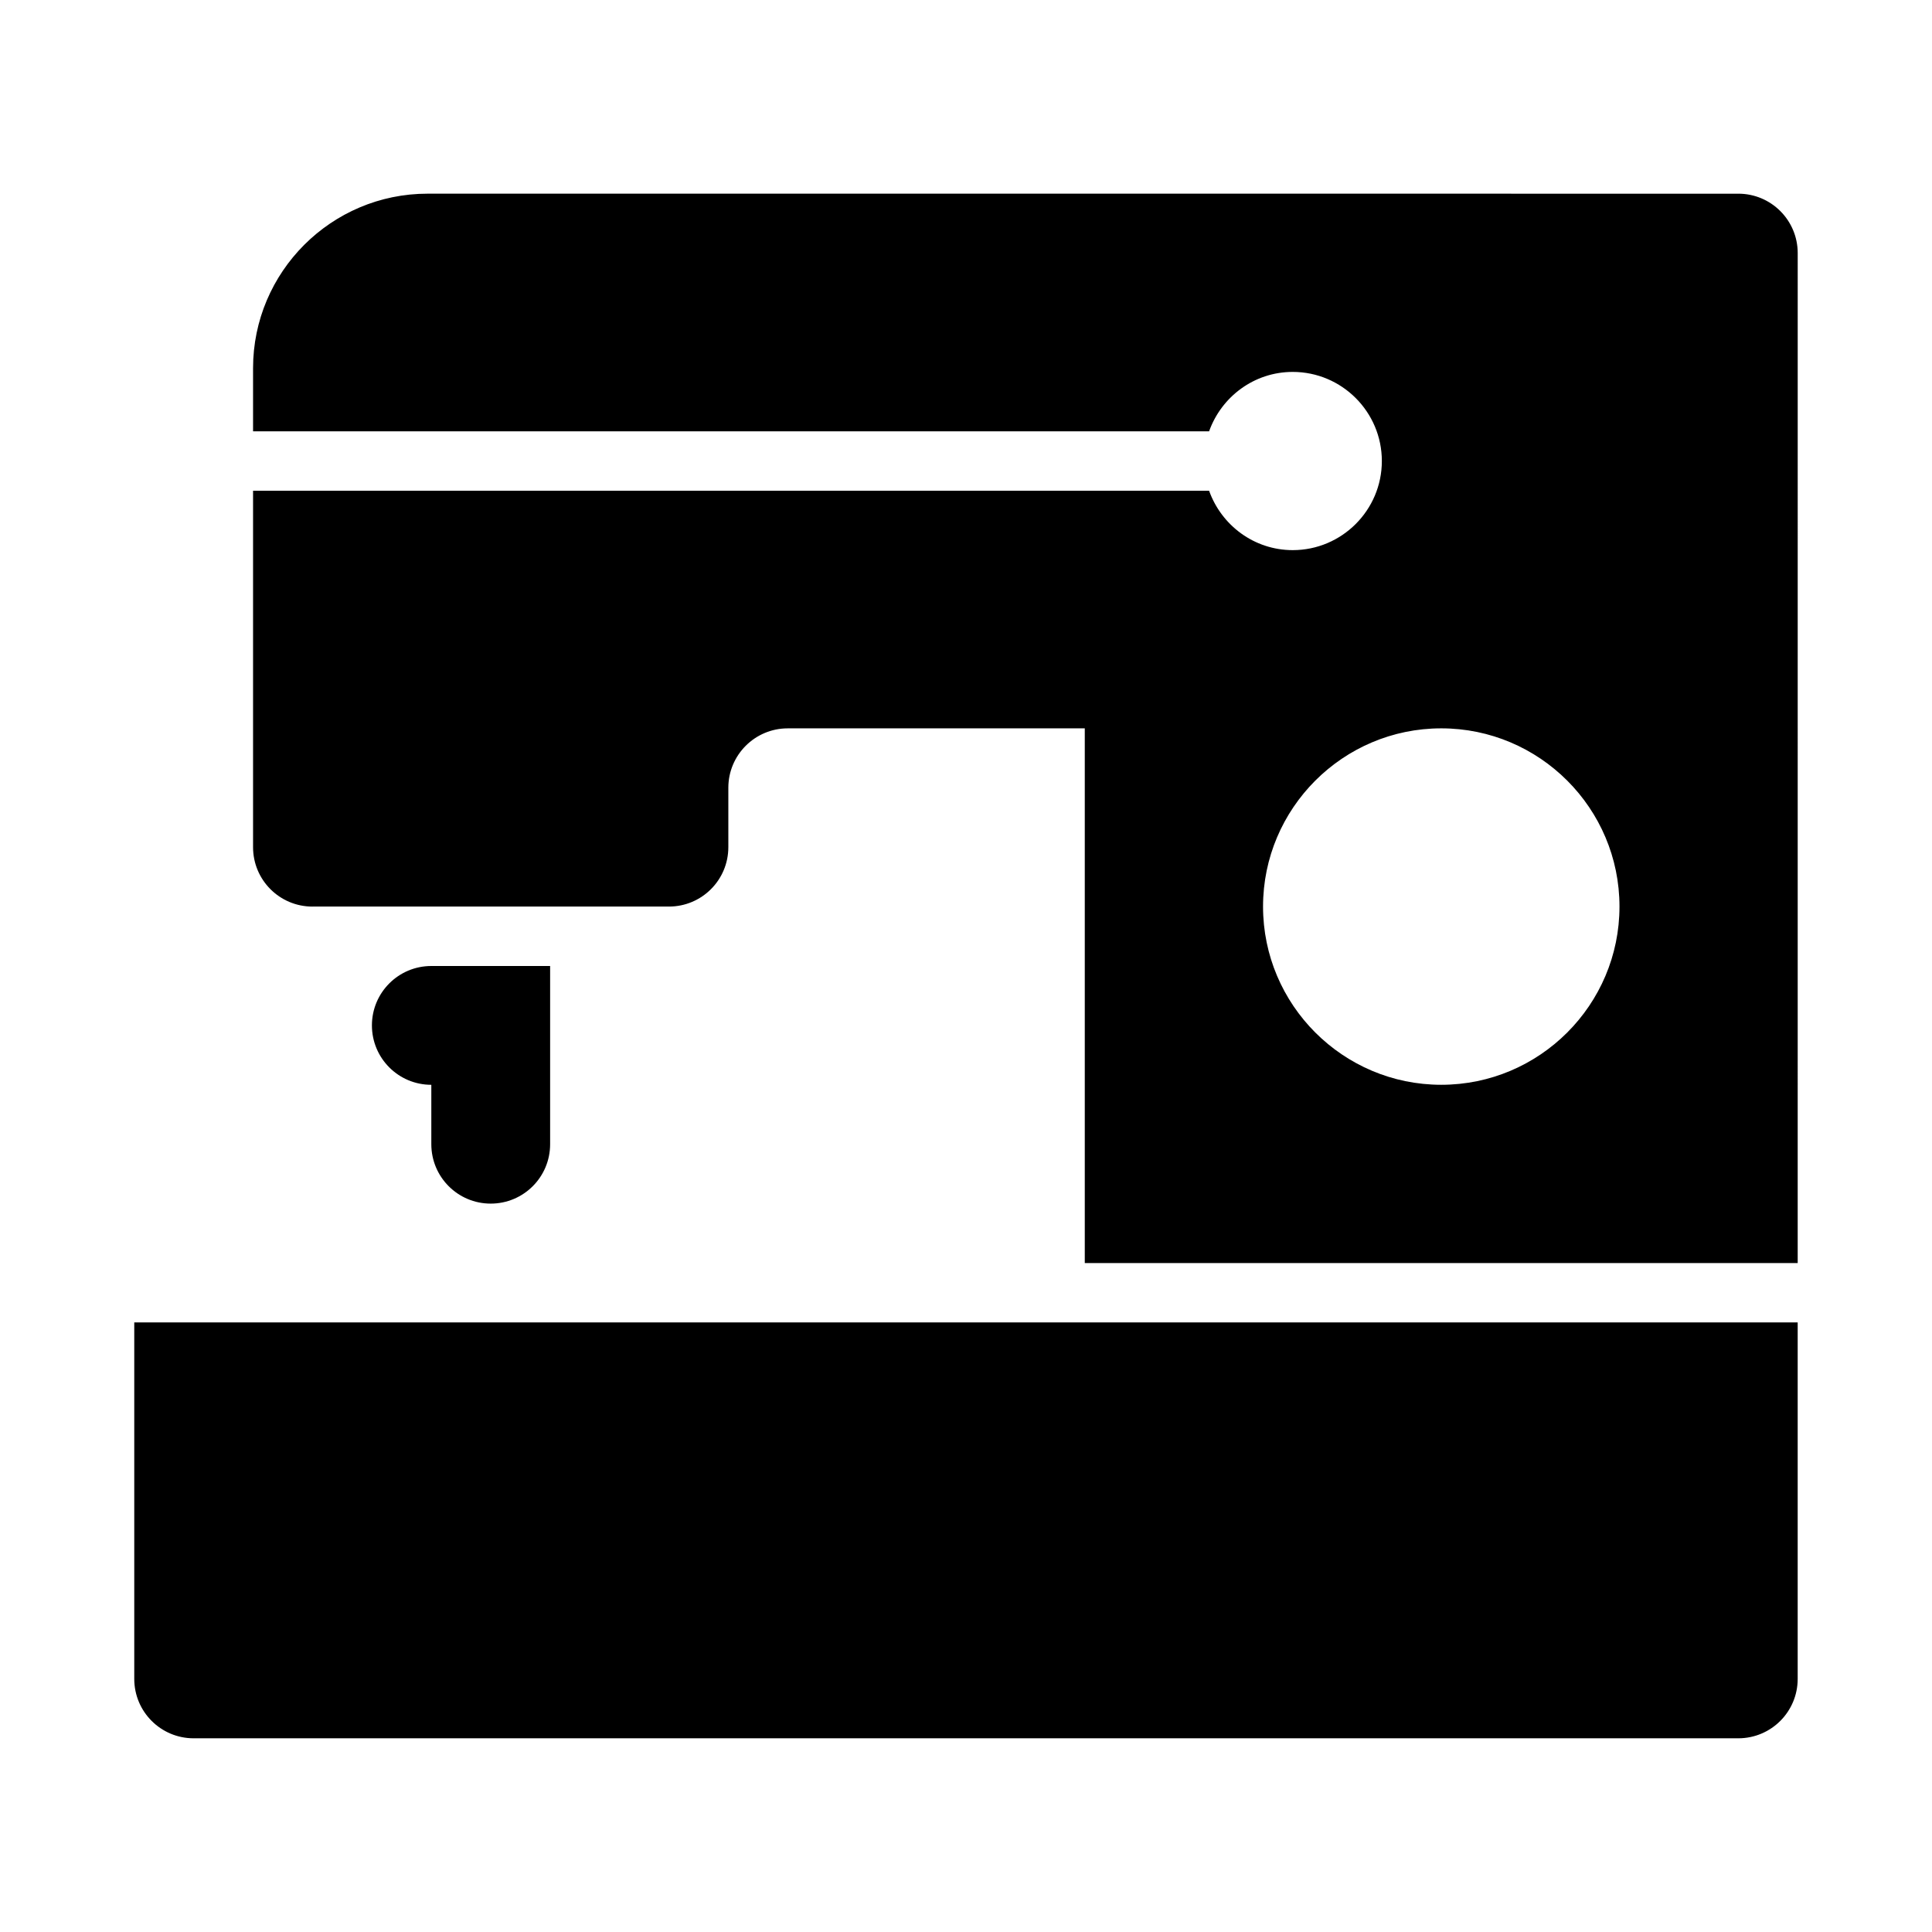 <?xml version="1.0" encoding="UTF-8"?>
<!-- Uploaded to: SVG Repo, www.svgrepo.com, Generator: SVG Repo Mixer Tools -->
<svg fill="#000000" width="800px" height="800px" version="1.1" viewBox="144 144 512 512" xmlns="http://www.w3.org/2000/svg">
 <g>
  <path d="m179.58 494.46v94.465c0 8.703 7.043 15.742 15.742 15.742h409.34c8.703 0 15.742-7.043 15.742-15.742v-94.465z"/>
  <path d="m226.81 384.25h94.465c8.703 0 15.742-7.043 15.742-15.742v-15.742c0-8.688 7.055-15.742 15.742-15.742h78.719v141.7h188.93l0.004-267.65c0-8.703-7.043-15.742-15.742-15.742l-347.36-0.004c-25.504 0-46.246 20.742-46.246 46.25v16.727h253.36c3.262-9.141 11.918-15.742 22.164-15.742 13.02 0 23.617 10.598 23.617 23.617 0 13.016-10.598 23.613-23.617 23.613-10.246 0-18.902-6.602-22.164-15.742h-253.36v94.465c0 8.699 7.043 15.742 15.742 15.742zm299.14-47.23c26.047 0 47.23 21.188 47.23 47.23 0 26.047-21.188 47.23-47.23 47.23-26.047 0-47.23-21.188-47.23-47.23 0-26.043 21.188-47.23 47.23-47.23z"/>
  <path d="m274.05 400h-15.746c-8.703 0-15.742 7.043-15.742 15.742 0 8.703 7.043 15.742 15.742 15.742v15.742c0 8.703 7.043 15.742 15.742 15.742 8.703 0 15.742-7.043 15.742-15.742v-47.23z"/>
 </g>
</svg>